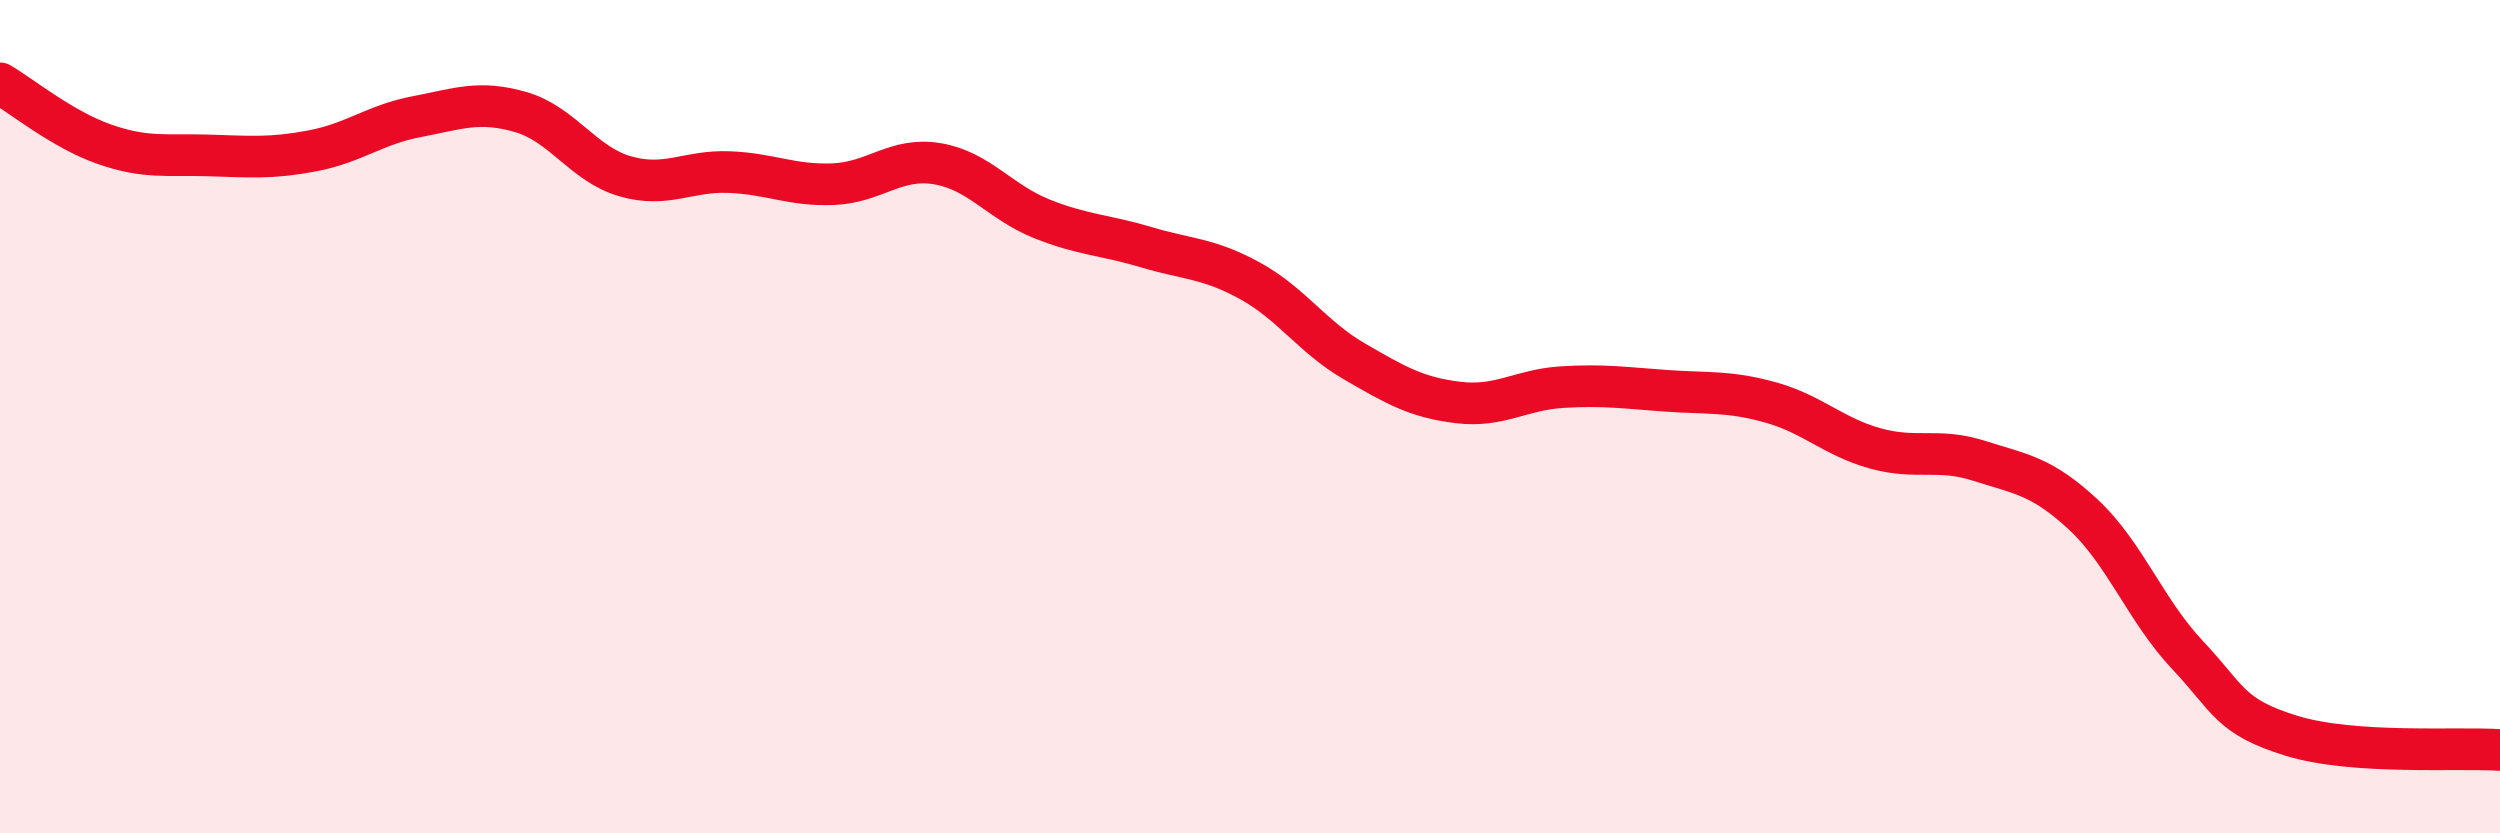 
    <svg width="60" height="20" viewBox="0 0 60 20" xmlns="http://www.w3.org/2000/svg">
      <path
        d="M 0,2 C 0.5,2.29 1.5,3.11 2.5,3.46 C 3.5,3.81 4,3.7 5,3.73 C 6,3.76 6.5,3.81 7.5,3.62 C 8.5,3.43 9,2.99 10,2.8 C 11,2.61 11.5,2.4 12.5,2.69 C 13.5,2.98 14,3.94 15,4.23 C 16,4.52 16.5,4.09 17.5,4.13 C 18.5,4.17 19,4.46 20,4.42 C 21,4.38 21.5,3.76 22.5,3.93 C 23.5,4.1 24,4.85 25,5.25 C 26,5.65 26.5,5.63 27.5,5.93 C 28.5,6.23 29,6.19 30,6.74 C 31,7.29 31.5,8.09 32.5,8.67 C 33.5,9.25 34,9.54 35,9.66 C 36,9.78 36.5,9.35 37.5,9.29 C 38.5,9.23 39,9.31 40,9.38 C 41,9.45 41.5,9.38 42.5,9.66 C 43.5,9.94 44,10.48 45,10.76 C 46,11.04 46.5,10.74 47.5,11.06 C 48.5,11.38 49,11.42 50,12.35 C 51,13.28 51.5,14.66 52.5,15.72 C 53.5,16.78 53.5,17.2 55,17.66 C 56.5,18.12 59,17.93 60,18L60 20L0 20Z"
        fill="#EB0A25"
        opacity="0.1"
        stroke-linecap="round"
        stroke-linejoin="round"
      />
      <path
        d="M 0,2 C 0.5,2.29 1.5,3.11 2.5,3.46 C 3.5,3.81 4,3.7 5,3.73 C 6,3.76 6.5,3.81 7.5,3.62 C 8.5,3.43 9,2.99 10,2.8 C 11,2.61 11.5,2.4 12.5,2.69 C 13.5,2.98 14,3.94 15,4.23 C 16,4.52 16.5,4.09 17.5,4.13 C 18.5,4.17 19,4.46 20,4.42 C 21,4.38 21.5,3.76 22.5,3.93 C 23.5,4.1 24,4.85 25,5.25 C 26,5.65 26.5,5.63 27.5,5.93 C 28.5,6.23 29,6.19 30,6.74 C 31,7.29 31.5,8.09 32.5,8.67 C 33.5,9.25 34,9.54 35,9.66 C 36,9.78 36.5,9.35 37.5,9.29 C 38.5,9.23 39,9.31 40,9.38 C 41,9.45 41.5,9.38 42.5,9.66 C 43.5,9.94 44,10.48 45,10.76 C 46,11.04 46.5,10.74 47.5,11.06 C 48.5,11.38 49,11.42 50,12.35 C 51,13.28 51.5,14.66 52.5,15.72 C 53.5,16.78 53.5,17.2 55,17.66 C 56.5,18.12 59,17.93 60,18"
        stroke="#EB0A25"
        stroke-width="1"
        fill="none"
        stroke-linecap="round"
        stroke-linejoin="round"
      />
    </svg>
  